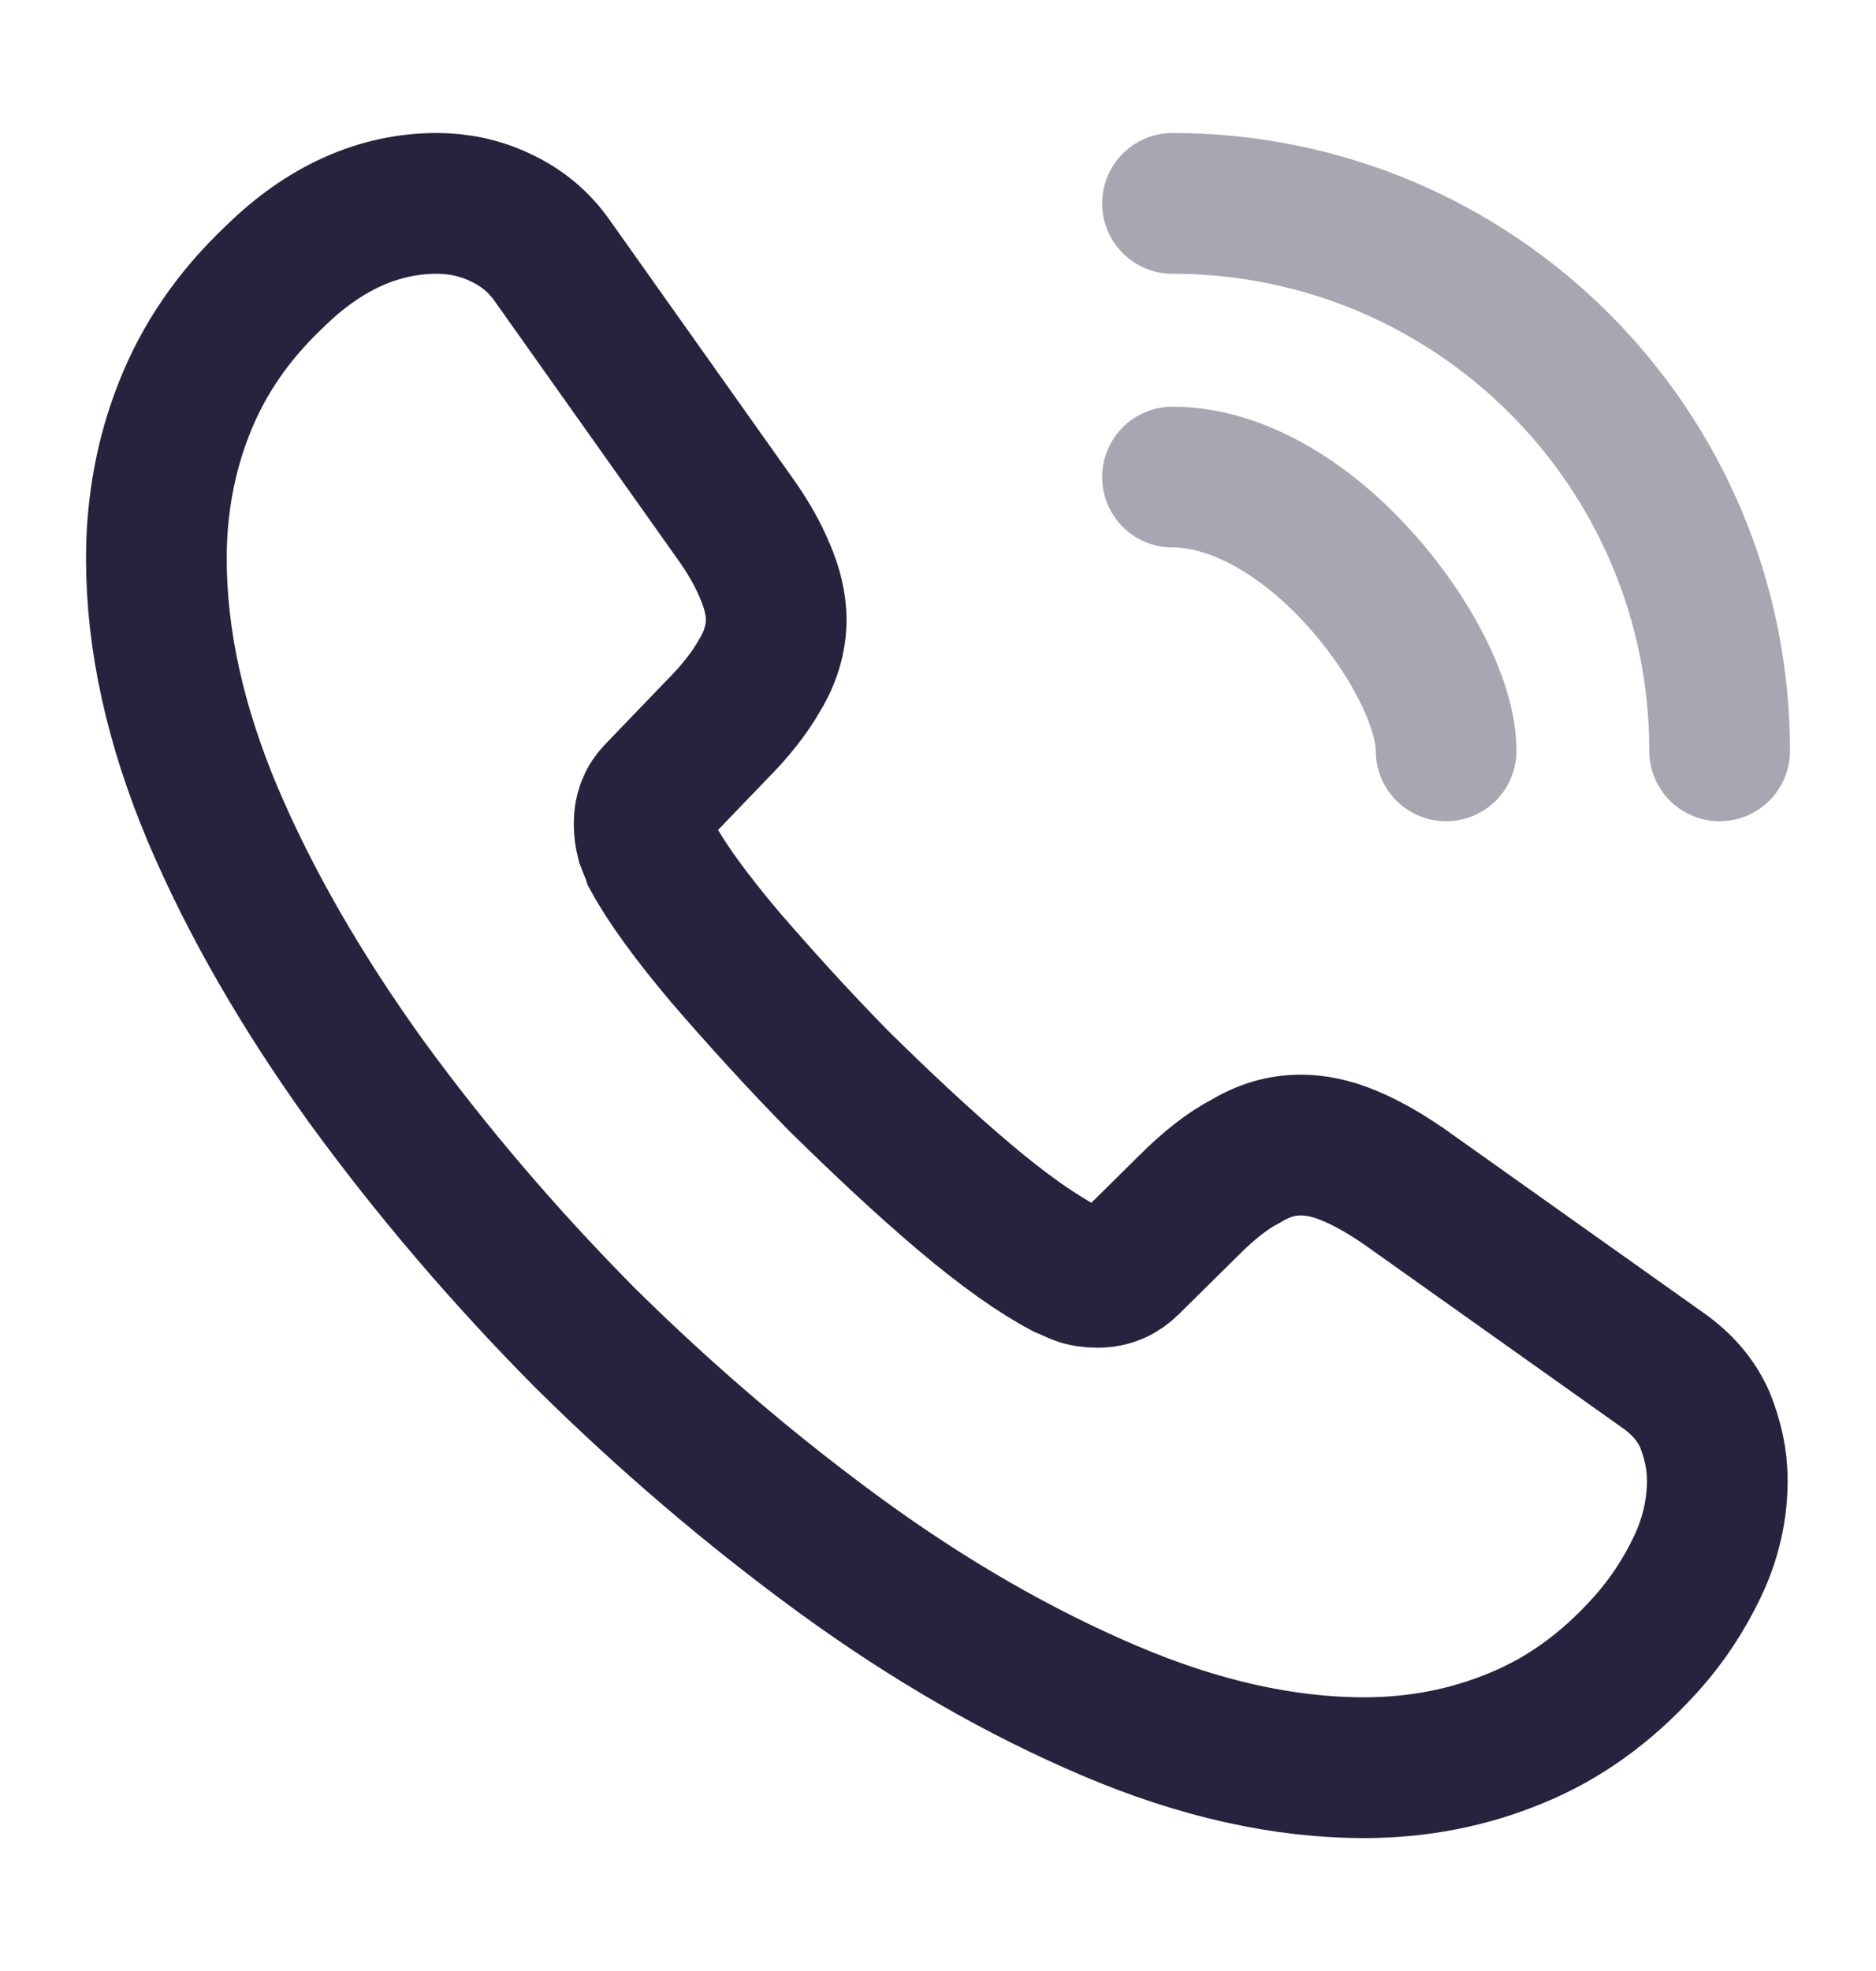 <svg width="20" height="21" viewBox="0 0 20 21" fill="none" xmlns="http://www.w3.org/2000/svg">
<path d="M18.308 15.775C18.308 16.075 18.242 16.384 18.1 16.684C17.958 16.984 17.775 17.267 17.533 17.534C17.125 17.984 16.675 18.309 16.167 18.517C15.667 18.725 15.125 18.834 14.542 18.834C13.692 18.834 12.783 18.634 11.825 18.225C10.867 17.817 9.908 17.267 8.958 16.575C8 15.875 7.092 15.1 6.225 14.242C5.367 13.375 4.592 12.467 3.9 11.517C3.217 10.567 2.667 9.617 2.267 8.675C1.867 7.725 1.667 6.817 1.667 5.95C1.667 5.384 1.767 4.842 1.967 4.342C2.167 3.834 2.483 3.367 2.925 2.95C3.458 2.425 4.042 2.167 4.658 2.167C4.892 2.167 5.125 2.217 5.333 2.317C5.55 2.417 5.742 2.567 5.892 2.784L7.825 5.509C7.975 5.717 8.083 5.909 8.158 6.092C8.233 6.267 8.275 6.442 8.275 6.6C8.275 6.8 8.217 7 8.1 7.192C7.992 7.384 7.833 7.584 7.633 7.784L7 8.442C6.908 8.534 6.867 8.642 6.867 8.775C6.867 8.842 6.875 8.9 6.892 8.967C6.917 9.034 6.942 9.084 6.958 9.134C7.108 9.409 7.367 9.767 7.733 10.2C8.108 10.634 8.508 11.075 8.942 11.517C9.392 11.959 9.825 12.367 10.267 12.742C10.7 13.109 11.058 13.359 11.342 13.509C11.383 13.525 11.433 13.55 11.492 13.575C11.558 13.6 11.625 13.609 11.7 13.609C11.842 13.609 11.95 13.559 12.042 13.467L12.675 12.842C12.883 12.634 13.083 12.475 13.275 12.375C13.467 12.259 13.658 12.2 13.867 12.2C14.025 12.2 14.192 12.234 14.375 12.309C14.558 12.384 14.75 12.492 14.958 12.634L17.717 14.592C17.933 14.742 18.083 14.917 18.175 15.125C18.258 15.334 18.308 15.542 18.308 15.775Z" stroke="#27223E" stroke-width="1.5" stroke-miterlimit="10"/>
<path opacity="0.4" d="M15.417 8C15.417 7.5 15.025 6.733 14.442 6.108C13.908 5.533 13.2 5.083 12.5 5.083" stroke="#27223E" stroke-width="1.5" stroke-linecap="round" stroke-linejoin="round"/>
<path opacity="0.4" d="M18.333 8C18.333 4.775 15.725 2.167 12.5 2.167" stroke="#27223E" stroke-width="1.5" stroke-linecap="round" stroke-linejoin="round"/>
</svg>

